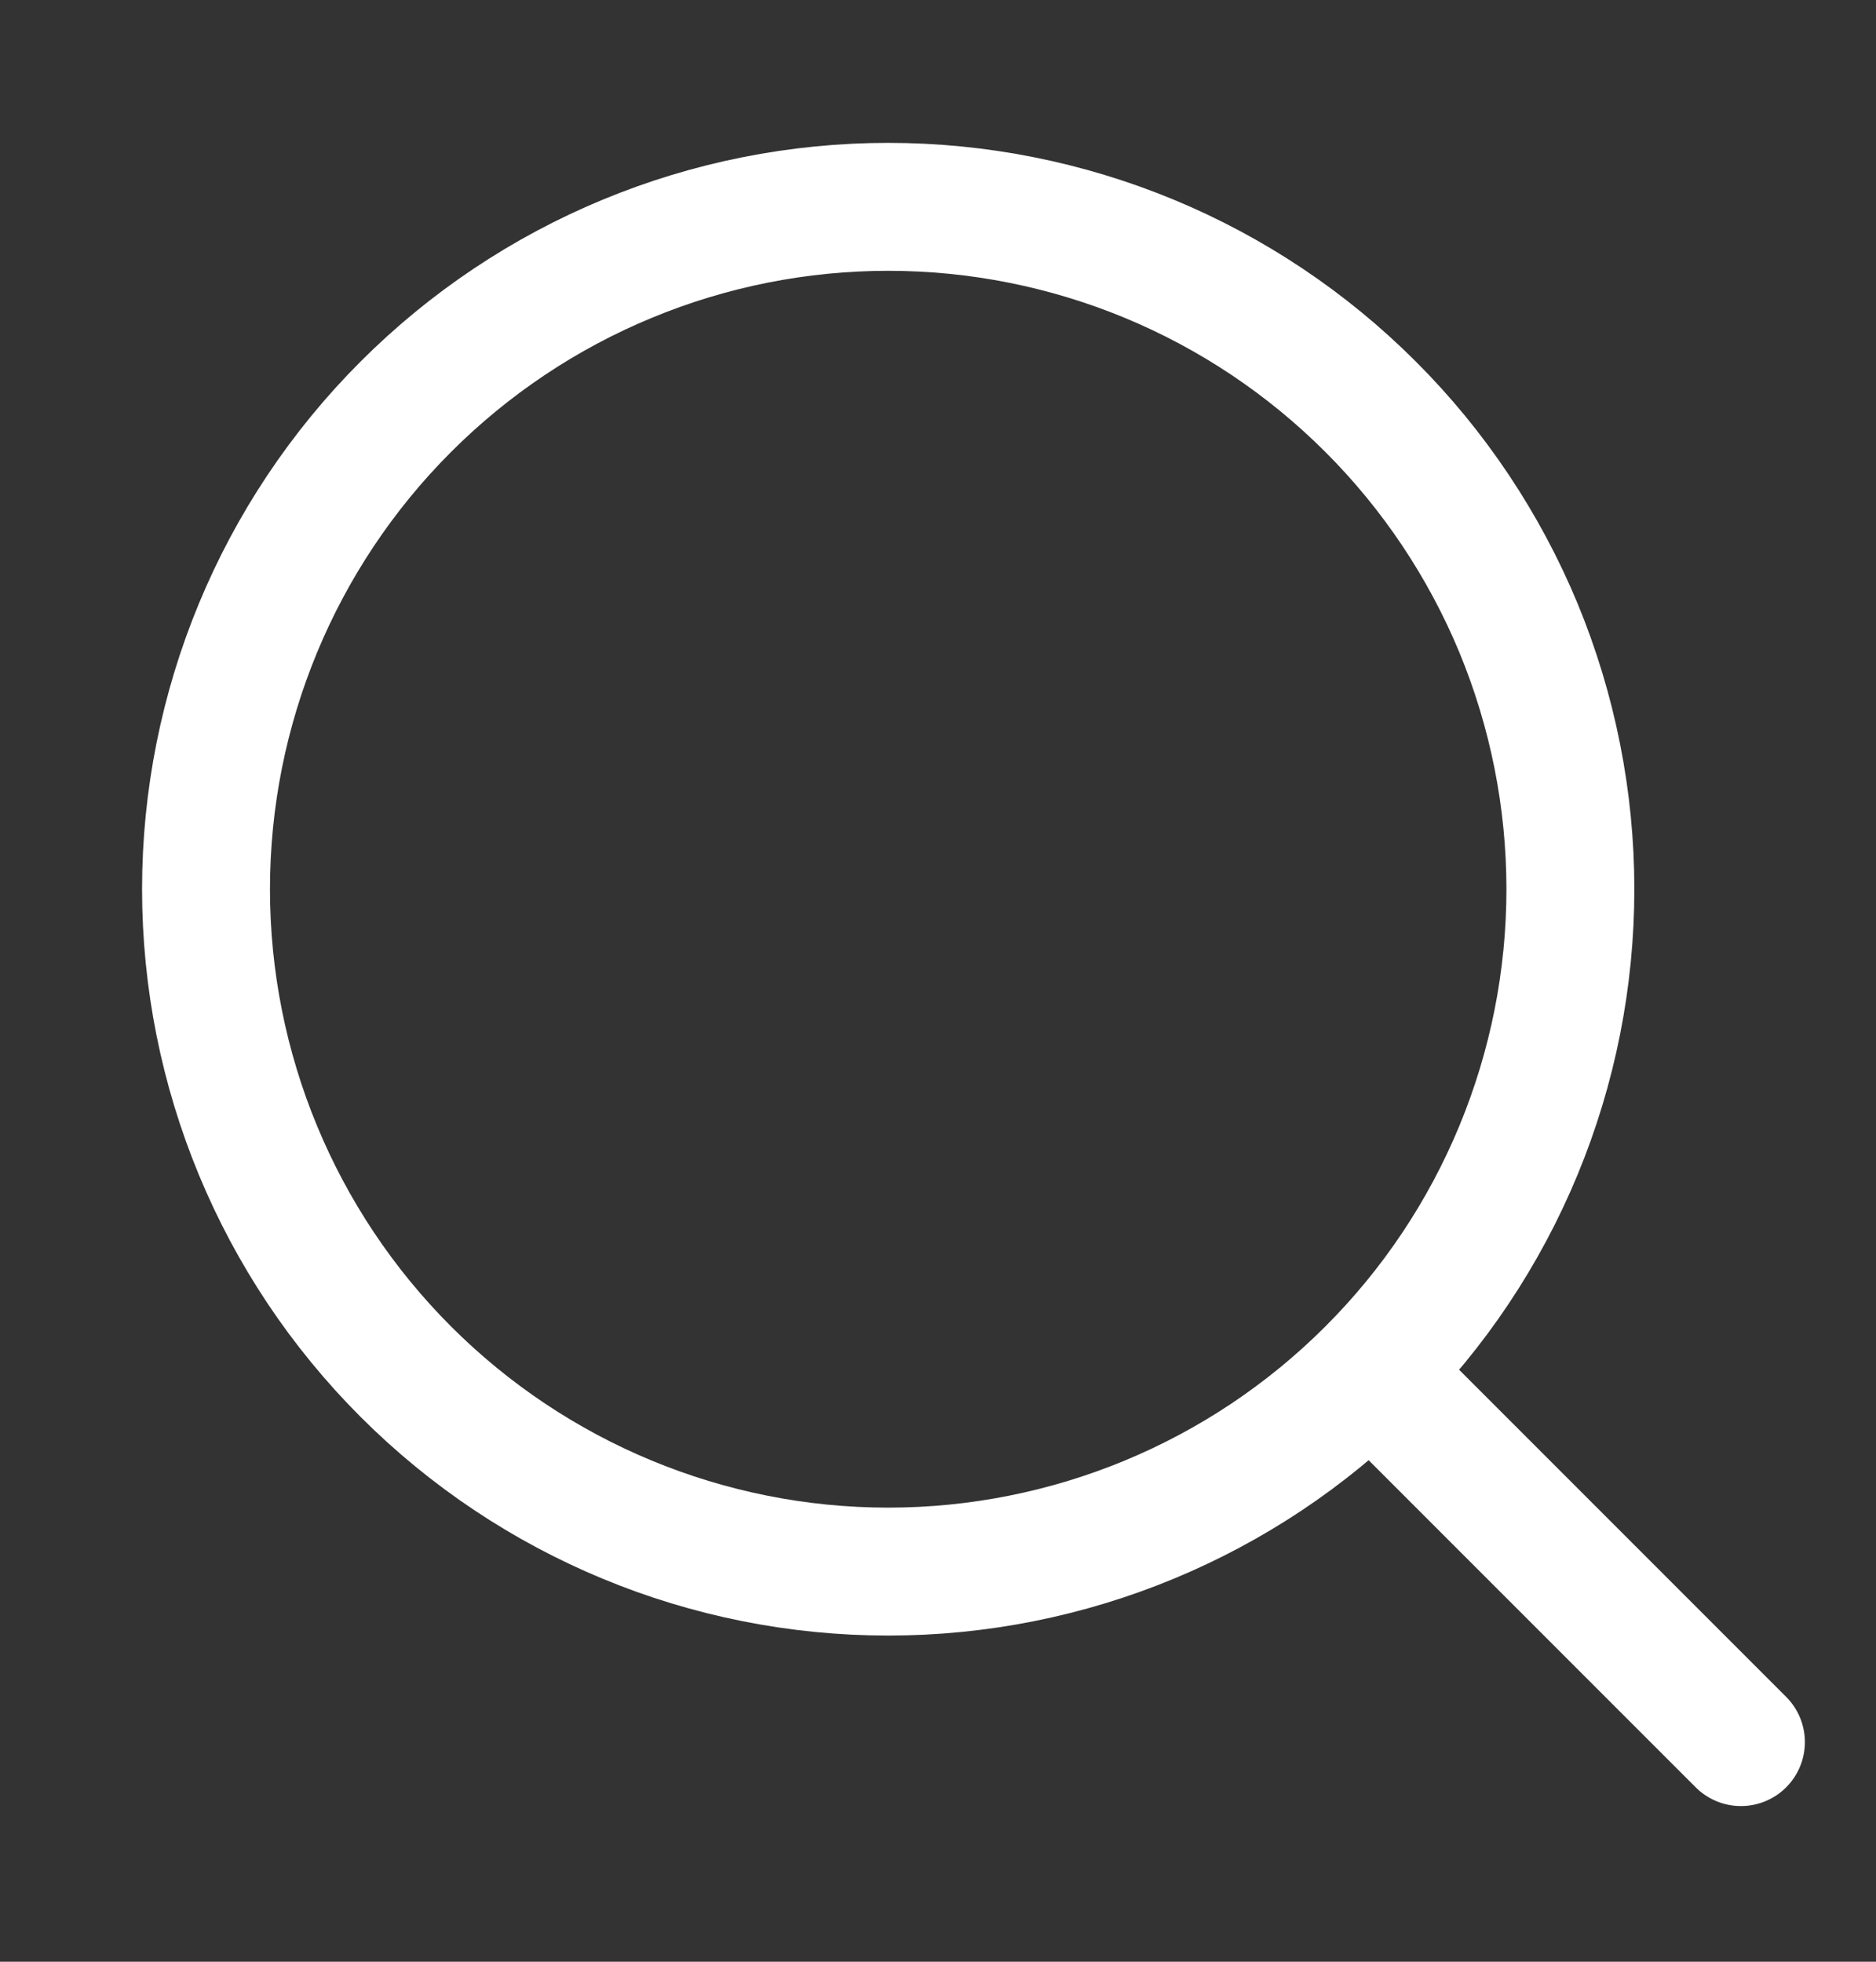 <svg width="22" height="23" viewBox="0 0 22 23" fill="none" xmlns="http://www.w3.org/2000/svg">
<rect x="0" y="0" width="22" height="23" fill="#333333" stroke="none"/>
<g clip-path="url(#clip0_5712_33639)">
<path d="M20.416 20.425L16.073 16.082M16.073 16.082C16.816 15.34 17.405 14.458 17.807 13.487C18.209 12.516 18.416 11.476 18.416 10.425C18.416 9.375 18.209 8.335 17.808 7.364C17.405 6.393 16.816 5.511 16.073 4.769C15.33 4.026 14.448 3.436 13.478 3.034C12.507 2.632 11.467 2.425 10.416 2.425C9.366 2.425 8.325 2.632 7.355 3.034C6.384 3.436 5.502 4.026 4.759 4.769C3.259 6.269 2.416 8.304 2.416 10.425C2.416 12.547 3.259 14.582 4.759 16.082C6.26 17.583 8.294 18.426 10.416 18.426C12.538 18.426 14.573 17.583 16.073 16.082Z" stroke="white" stroke-width="1.5" stroke-linecap="round" stroke-linejoin="round"/>
</g>
<defs>
<clipPath id="clip0_5712_33639">
<rect width="21.333" height="21.333" fill="white" transform="matrix(-1 0 0 1 21.924 0.833)"/>
</clipPath>
</defs>
</svg>
